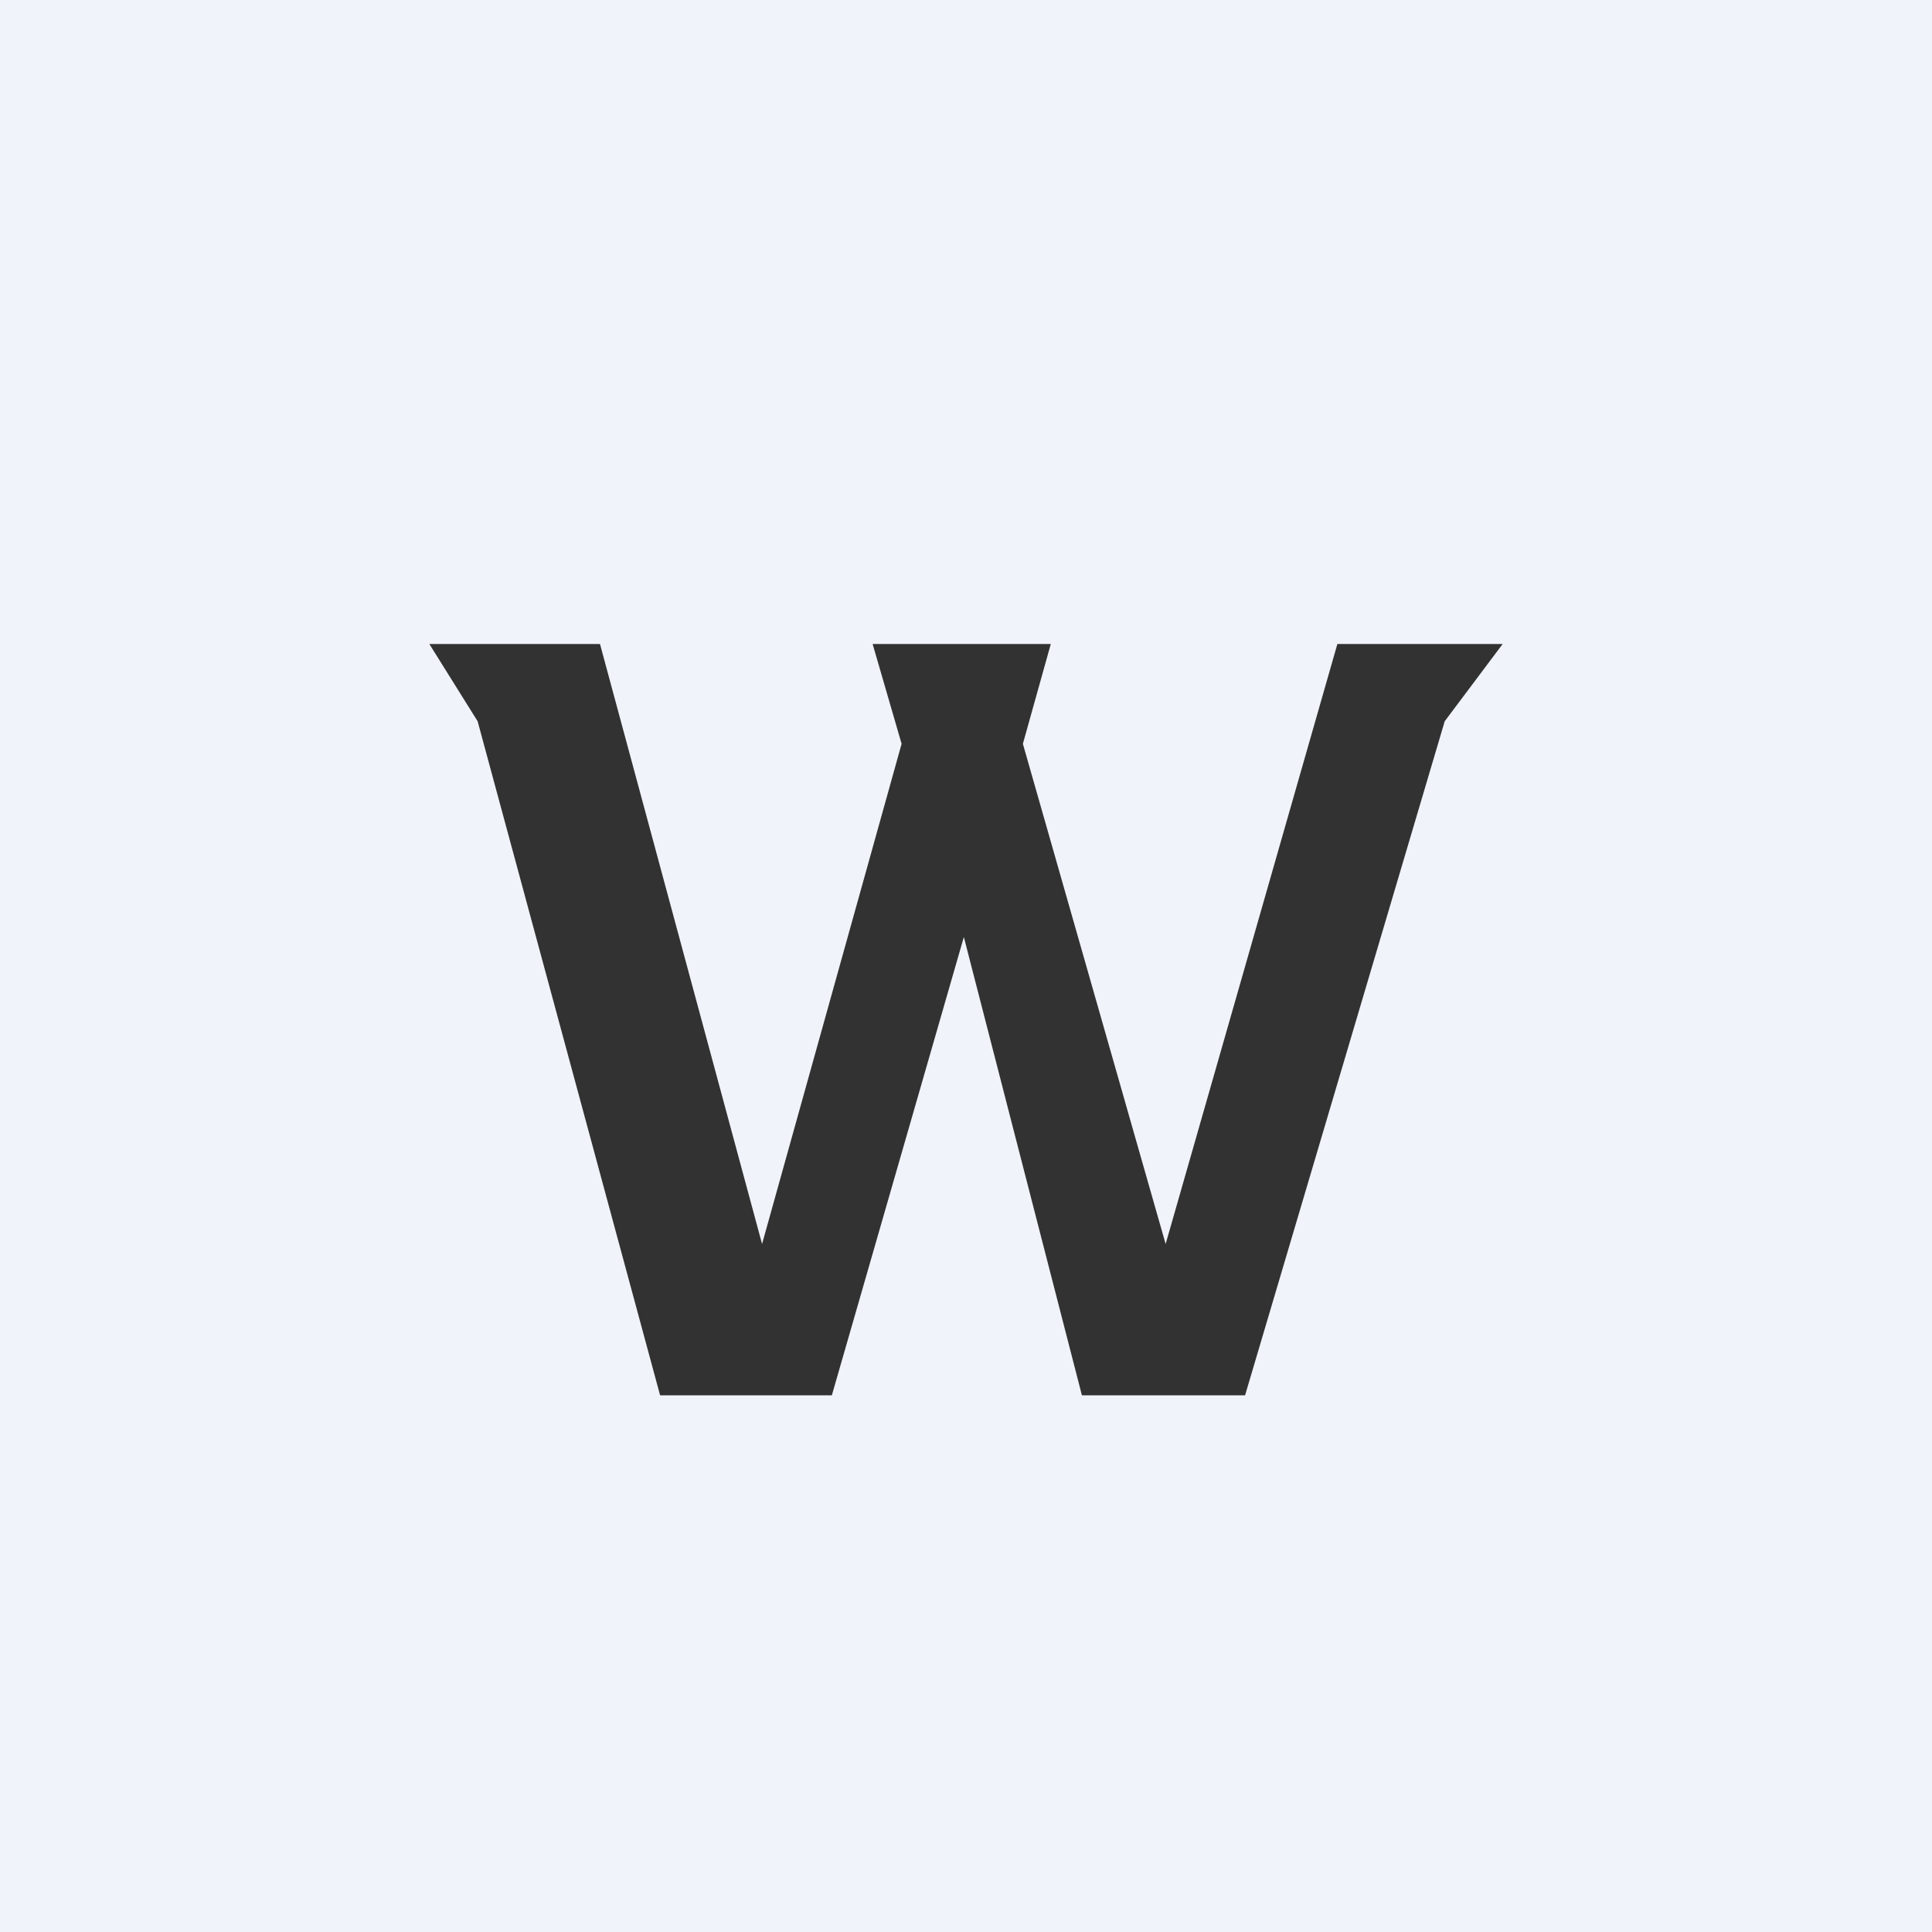 <!-- by TradingView --><svg xmlns="http://www.w3.org/2000/svg" width="18" height="18"><path fill="#F0F3FA" d="M0 0h18v18H0z"/><path d="M5.58 6H4l.45.72L6.15 13h1.6l1.23-4.27 1.1 4.27h1.52l1.86-6.28L14 6h-1.54l-1.6 5.59-1.33-4.66.26-.93H8.13l.27.93-1.3 4.66L5.59 6z" fill="#323232"/></svg>